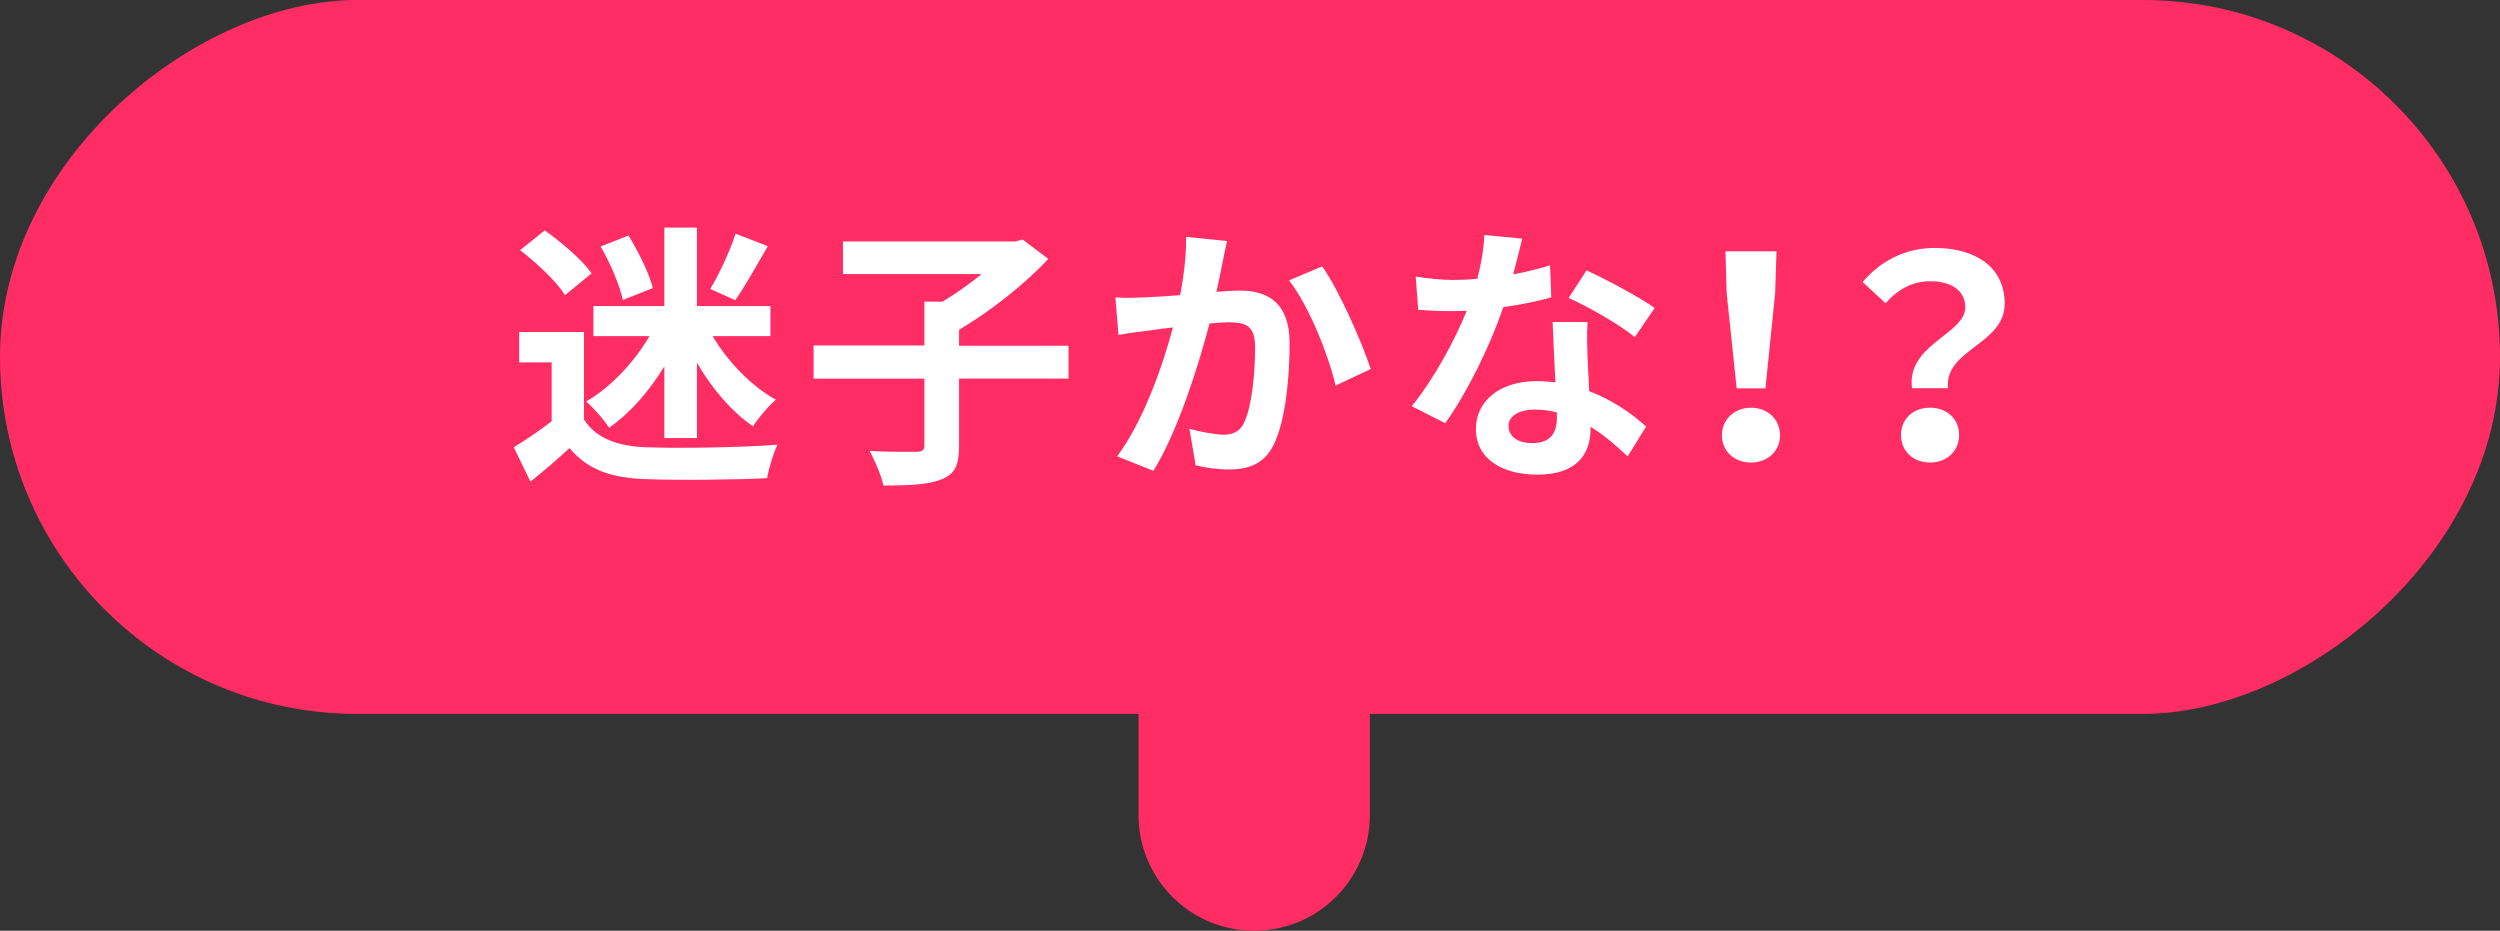 <svg data-name="レイヤー 2" xmlns="http://www.w3.org/2000/svg" viewBox="0 0 169.49 63.1"><rect x="0" y="0" width="169.49" height="63.1" fill="#333333" stroke="none"/><g data-name="レイヤー 1"><g fill="#ff2d64"><rect x="60.54" y="-60.54" width="48.4" height="169.49" rx="24.2" ry="24.2" transform="rotate(90 84.745 24.205)"/><path d="M85.03 63.1a7.84 7.84 0 0 1-7.84-7.84V42.03a7.84 7.84 0 1 1 15.68 0v13.23a7.84 7.84 0 0 1-7.84 7.84Z"/></g><path d="M39.6 28.45c.78 1.23 2.2 1.78 4.12 1.87 2.21.09 6.47.02 8.99-.17-.26.53-.61 1.63-.7 2.27-2.29.11-6.07.15-8.31.06-2.29-.09-3.86-.64-5.09-2.1-.81.74-1.65 1.48-2.65 2.27l-1.13-2.33c.79-.47 1.74-1.12 2.57-1.76v-3.99h-2.2v-2.06h4.39v5.94Zm-1.29-8.44c-.57-.91-1.91-2.18-3.05-3.05l1.67-1.34c1.14.81 2.54 1.99 3.18 2.91l-1.8 1.48Zm6.73 4.83c-1.04 1.7-2.35 3.2-3.75 4.16-.34-.55-1.06-1.36-1.55-1.78 1.65-.95 3.25-2.65 4.29-4.43h-3.8v-2.04h4.81v-5.32h2.21v5.32h4.98v2.04h-3.92c1.04 1.74 2.63 3.39 4.29 4.31-.49.42-1.19 1.23-1.55 1.8-1.44-.98-2.78-2.55-3.8-4.31v5.11h-2.21v-4.86Zm-2.81-4.5c-.21-.98-.85-2.5-1.51-3.63l1.89-.74c.68 1.1 1.4 2.57 1.65 3.56l-2.03.81Zm9.82-3.64c-.76 1.31-1.55 2.72-2.2 3.65l-1.7-.76c.61-1 1.34-2.57 1.72-3.75l2.18.85Zm20.39 8.97h-7.42v4.56c0 1.31-.28 1.91-1.19 2.27s-2.19.42-3.94.42c-.13-.68-.59-1.7-.93-2.35 1.31.08 2.74.06 3.16.06s.55-.11.55-.44v-4.52h-7.51v-2.25h7.51v-2.97h1.23c.91-.55 1.85-1.21 2.65-1.87h-9.4v-2.21h11.69l.49-.13 1.74 1.31c-1.59 1.72-3.94 3.56-6.05 4.81v1.08h7.42v2.25Zm10.75-9.35c-.11.49-.23 1.08-.32 1.55-.11.55-.25 1.23-.4 1.91.64-.04 1.19-.08 1.57-.08 1.99 0 3.39.89 3.39 3.58 0 2.21-.26 5.2-1.06 6.83-.62 1.31-1.67 1.72-3.08 1.72-.7 0-1.61-.13-2.23-.28l-.42-2.48c.72.21 1.82.4 2.29.4.62 0 1.12-.19 1.4-.79.53-1.04.76-3.29.76-5.13 0-1.48-.62-1.7-1.82-1.7-.3 0-.76.04-1.27.08-.74 2.82-2.1 7.21-3.8 9.99l-2.46-.98c1.82-2.46 3.1-6.19 3.78-8.74-.68.08-1.27.15-1.61.21-.55.06-1.51.19-2.08.3l-.21-2.55c.66.06 1.31.02 1.99 0 .59-.02 1.46-.08 2.4-.15.27-1.42.42-2.78.4-3.95l2.78.28Zm6.45 1.74c1.15 1.63 2.71 5.18 3.29 6.96l-2.38 1.12c-.49-2.08-1.82-5.45-3.16-7.13l2.25-.95Zm15.53 2.1c-.85.25-2.01.49-3.25.66-.89 2.61-2.42 5.75-3.94 7.87l-2.27-1.15c1.49-1.82 2.93-4.48 3.73-6.47-.32.02-.64.02-.96.02-.76 0-1.51-.02-2.33-.09l-.17-2.25c.78.13 1.8.23 2.5.23.55 0 1.12-.02 1.68-.08.25-.98.44-2.02.47-2.97l2.57.25c-.15.61-.36 1.48-.61 2.42.91-.17 1.76-.38 2.5-.61l.08 2.18Zm2.46 1.69c-.06.81-.02 1.57 0 2.4.02.51.06 1.38.11 2.27 1.61.61 2.93 1.55 3.86 2.4l-1.25 2.02c-.66-.61-1.5-1.38-2.52-2.01v.15c0 1.74-.96 3.1-3.61 3.1-2.33 0-4.16-1.04-4.16-3.1 0-1.82 1.53-3.24 4.14-3.24.44 0 .85.04 1.25.08-.06-1.36-.15-2.95-.19-4.09h2.37Zm-2.08 6.11c-.47-.13-.98-.19-1.5-.19-1.08 0-1.78.45-1.78 1.1 0 .7.59 1.17 1.61 1.17 1.27 0 1.67-.72 1.67-1.72v-.36Zm5.28-5.11c-1.06-.87-3.2-2.08-4.48-2.65l1.21-1.87c1.34.61 3.65 1.85 4.62 2.55l-1.34 1.97Zm5.91 6.66c0-1.08.85-1.87 1.97-1.87s1.97.79 1.97 1.87-.85 1.85-1.97 1.85-1.97-.76-1.97-1.85Zm.32-9.65-.08-2.82h3.46l-.09 2.82-.66 6.47h-1.95l-.68-6.47Zm16.18.99c0-1.14-.91-1.78-2.38-1.78-1.17 0-2.16.51-3.03 1.49l-1.55-1.44c1.19-1.4 2.86-2.31 4.88-2.31 2.74 0 4.75 1.27 4.75 3.78 0 2.78-4.12 3.1-3.84 5.73h-2.44c-.4-2.97 3.61-3.65 3.61-5.49Zm-2.39 6.79c1.14 0 1.97.76 1.97 1.85s-.83 1.87-1.97 1.87-1.97-.78-1.97-1.87.83-1.85 1.97-1.85Z" fill="#fff"/></g></svg>